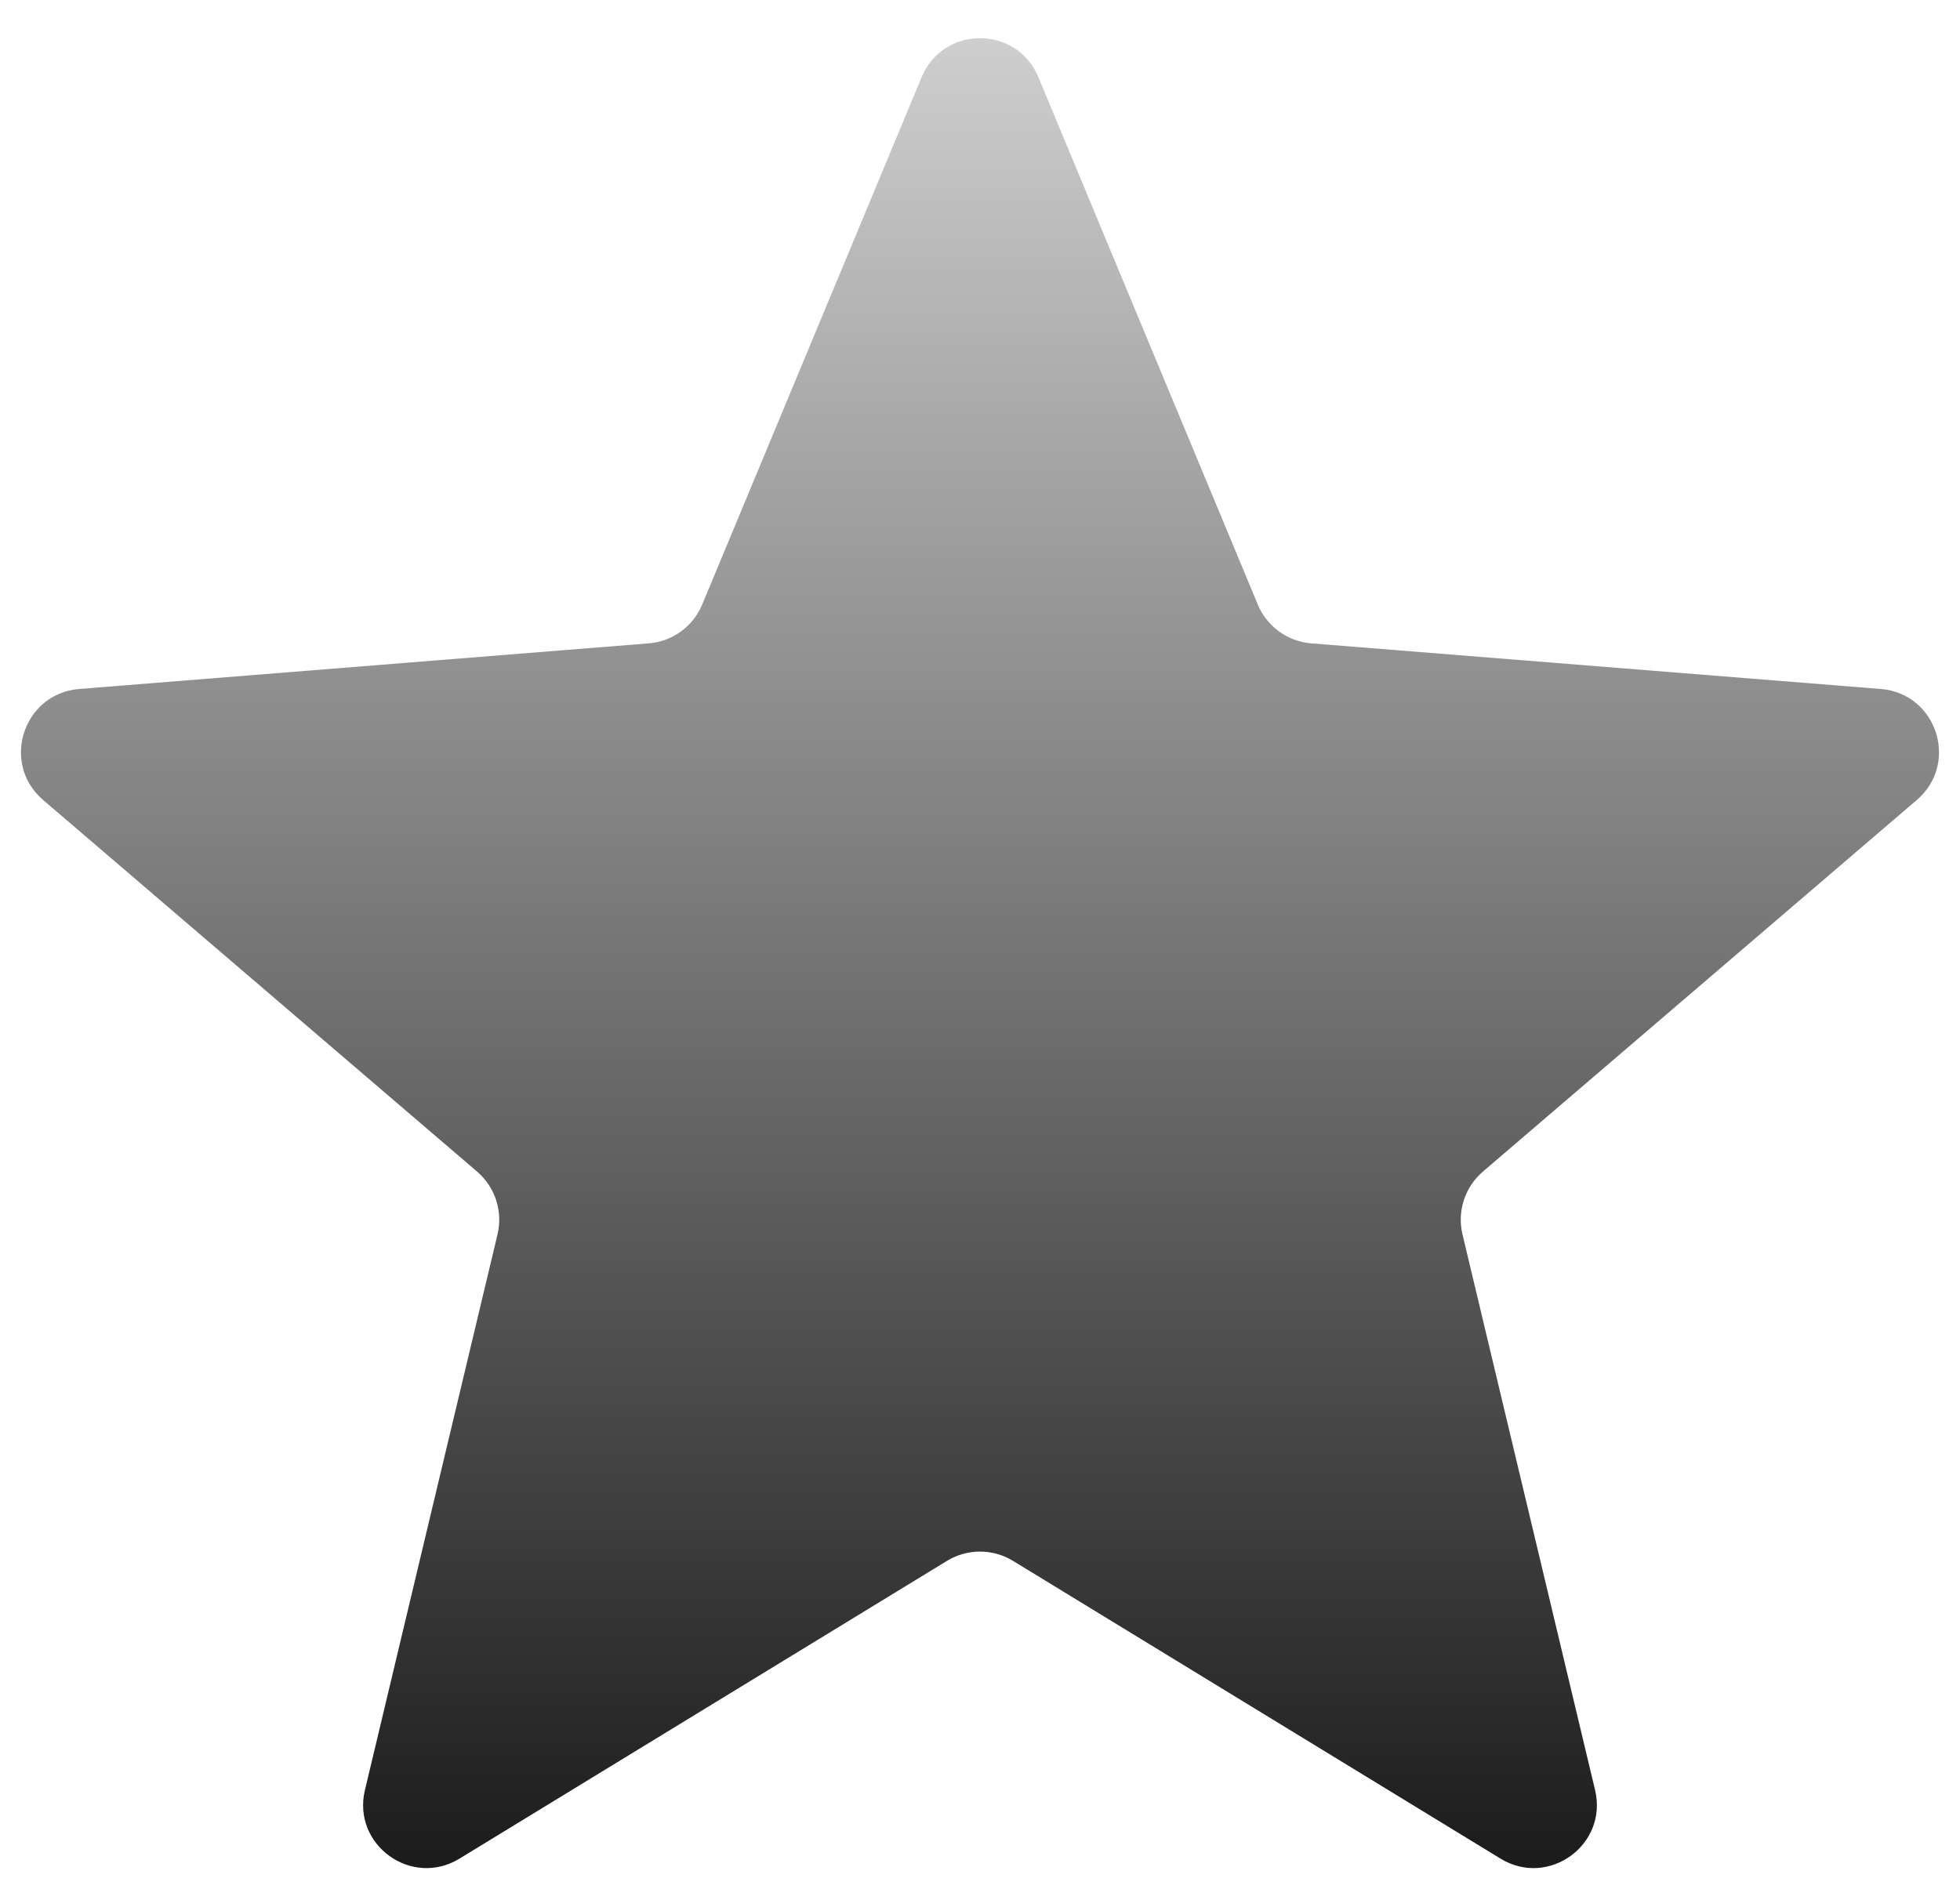 <?xml version="1.0" encoding="UTF-8"?> <svg xmlns="http://www.w3.org/2000/svg" width="31" height="30" viewBox="0 0 31 30" fill="none"> <path d="M14.577 1.22C14.918 0.399 16.082 0.399 16.423 1.22L19.894 9.565C20.038 9.911 20.364 10.148 20.738 10.178L29.747 10.9C30.634 10.971 30.993 12.078 30.317 12.656L23.453 18.536C23.169 18.78 23.044 19.163 23.131 19.528L25.228 28.319C25.435 29.184 24.494 29.868 23.734 29.405L16.021 24.693C15.701 24.498 15.299 24.498 14.979 24.693L7.266 29.405C6.506 29.868 5.565 29.184 5.772 28.319L7.869 19.528C7.956 19.163 7.831 18.78 7.547 18.536L0.682 12.656C0.007 12.078 0.366 10.971 1.253 10.9L10.262 10.178C10.636 10.148 10.962 9.911 11.106 9.565L14.577 1.22Z" fill="url(#paint0_linear_2231_22)"></path> <defs> <linearGradient id="paint0_linear_2231_22" x1="15.5" y1="-1" x2="15.5" y2="34" gradientUnits="userSpaceOnUse"> <stop stop-color="#D8D8D8"></stop> <stop offset="1"></stop> </linearGradient> </defs> </svg> 